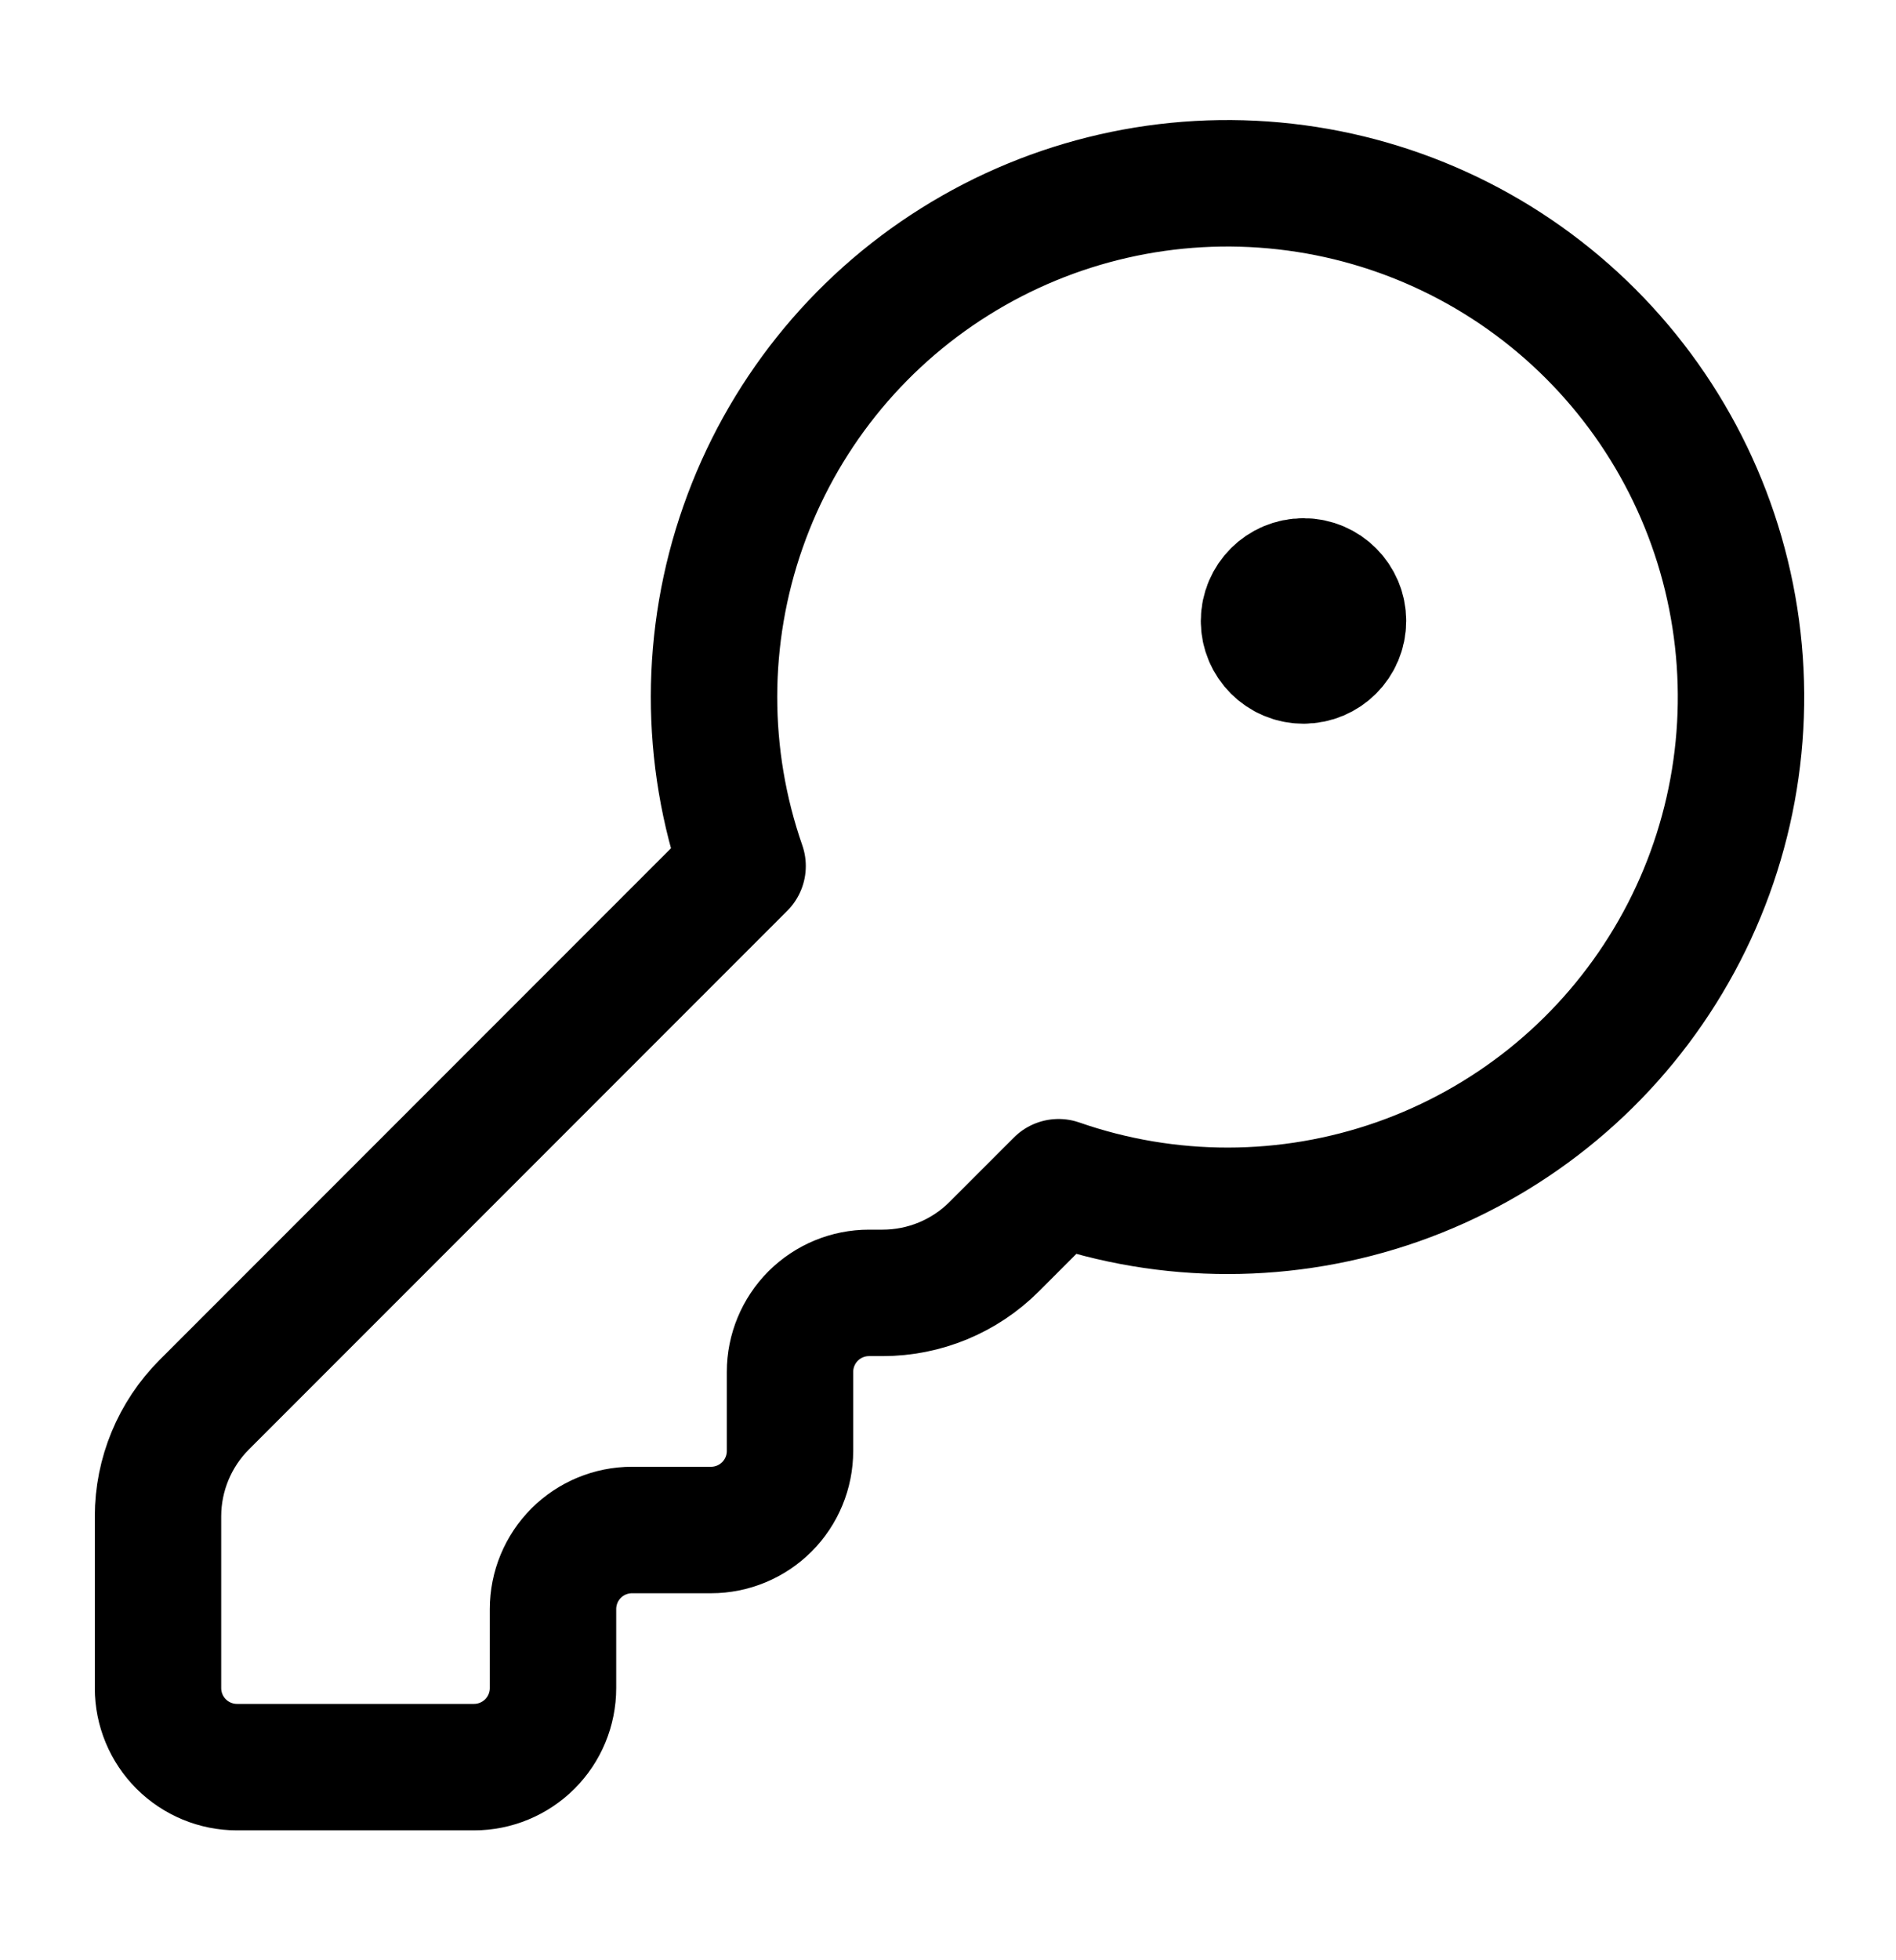 <svg width="30" height="31" viewBox="0 0 30 31" fill="none" xmlns="http://www.w3.org/2000/svg">
<path d="M3.232 22.214C2.764 22.683 2.5 23.318 2.5 23.981V26.696C2.5 27.028 2.632 27.346 2.866 27.58C3.101 27.814 3.418 27.946 3.75 27.946H7.5C7.832 27.946 8.149 27.814 8.384 27.58C8.618 27.346 8.75 27.028 8.75 26.696V25.446C8.75 25.115 8.882 24.797 9.116 24.562C9.351 24.328 9.668 24.196 10 24.196H11.25C11.582 24.196 11.899 24.064 12.134 23.83C12.368 23.596 12.5 23.278 12.5 22.946V21.696C12.5 21.365 12.632 21.047 12.866 20.812C13.101 20.578 13.418 20.446 13.75 20.446H13.965C14.628 20.446 15.264 20.183 15.732 19.714L16.75 18.696C18.487 19.301 20.378 19.299 22.114 18.69C23.85 18.08 25.328 16.9 26.305 15.341C27.283 13.783 27.703 11.939 27.496 10.111C27.29 8.283 26.469 6.579 25.168 5.278C23.867 3.977 22.163 3.156 20.335 2.95C18.507 2.743 16.663 3.163 15.105 4.141C13.546 5.118 12.366 6.596 11.757 8.332C11.147 10.068 11.145 11.959 11.75 13.696L3.232 22.214Z" stroke="black" stroke-width="2" stroke-linecap="round" stroke-linejoin="round"/>
<path d="M20.625 10.445C20.97 10.445 21.25 10.165 21.25 9.82C21.25 9.475 20.97 9.195 20.625 9.195C20.28 9.195 20 9.475 20 9.82C20 10.165 20.28 10.445 20.625 10.445Z" fill="black" stroke="black" stroke-width="2" stroke-linecap="round" stroke-linejoin="round"/>
</svg>

